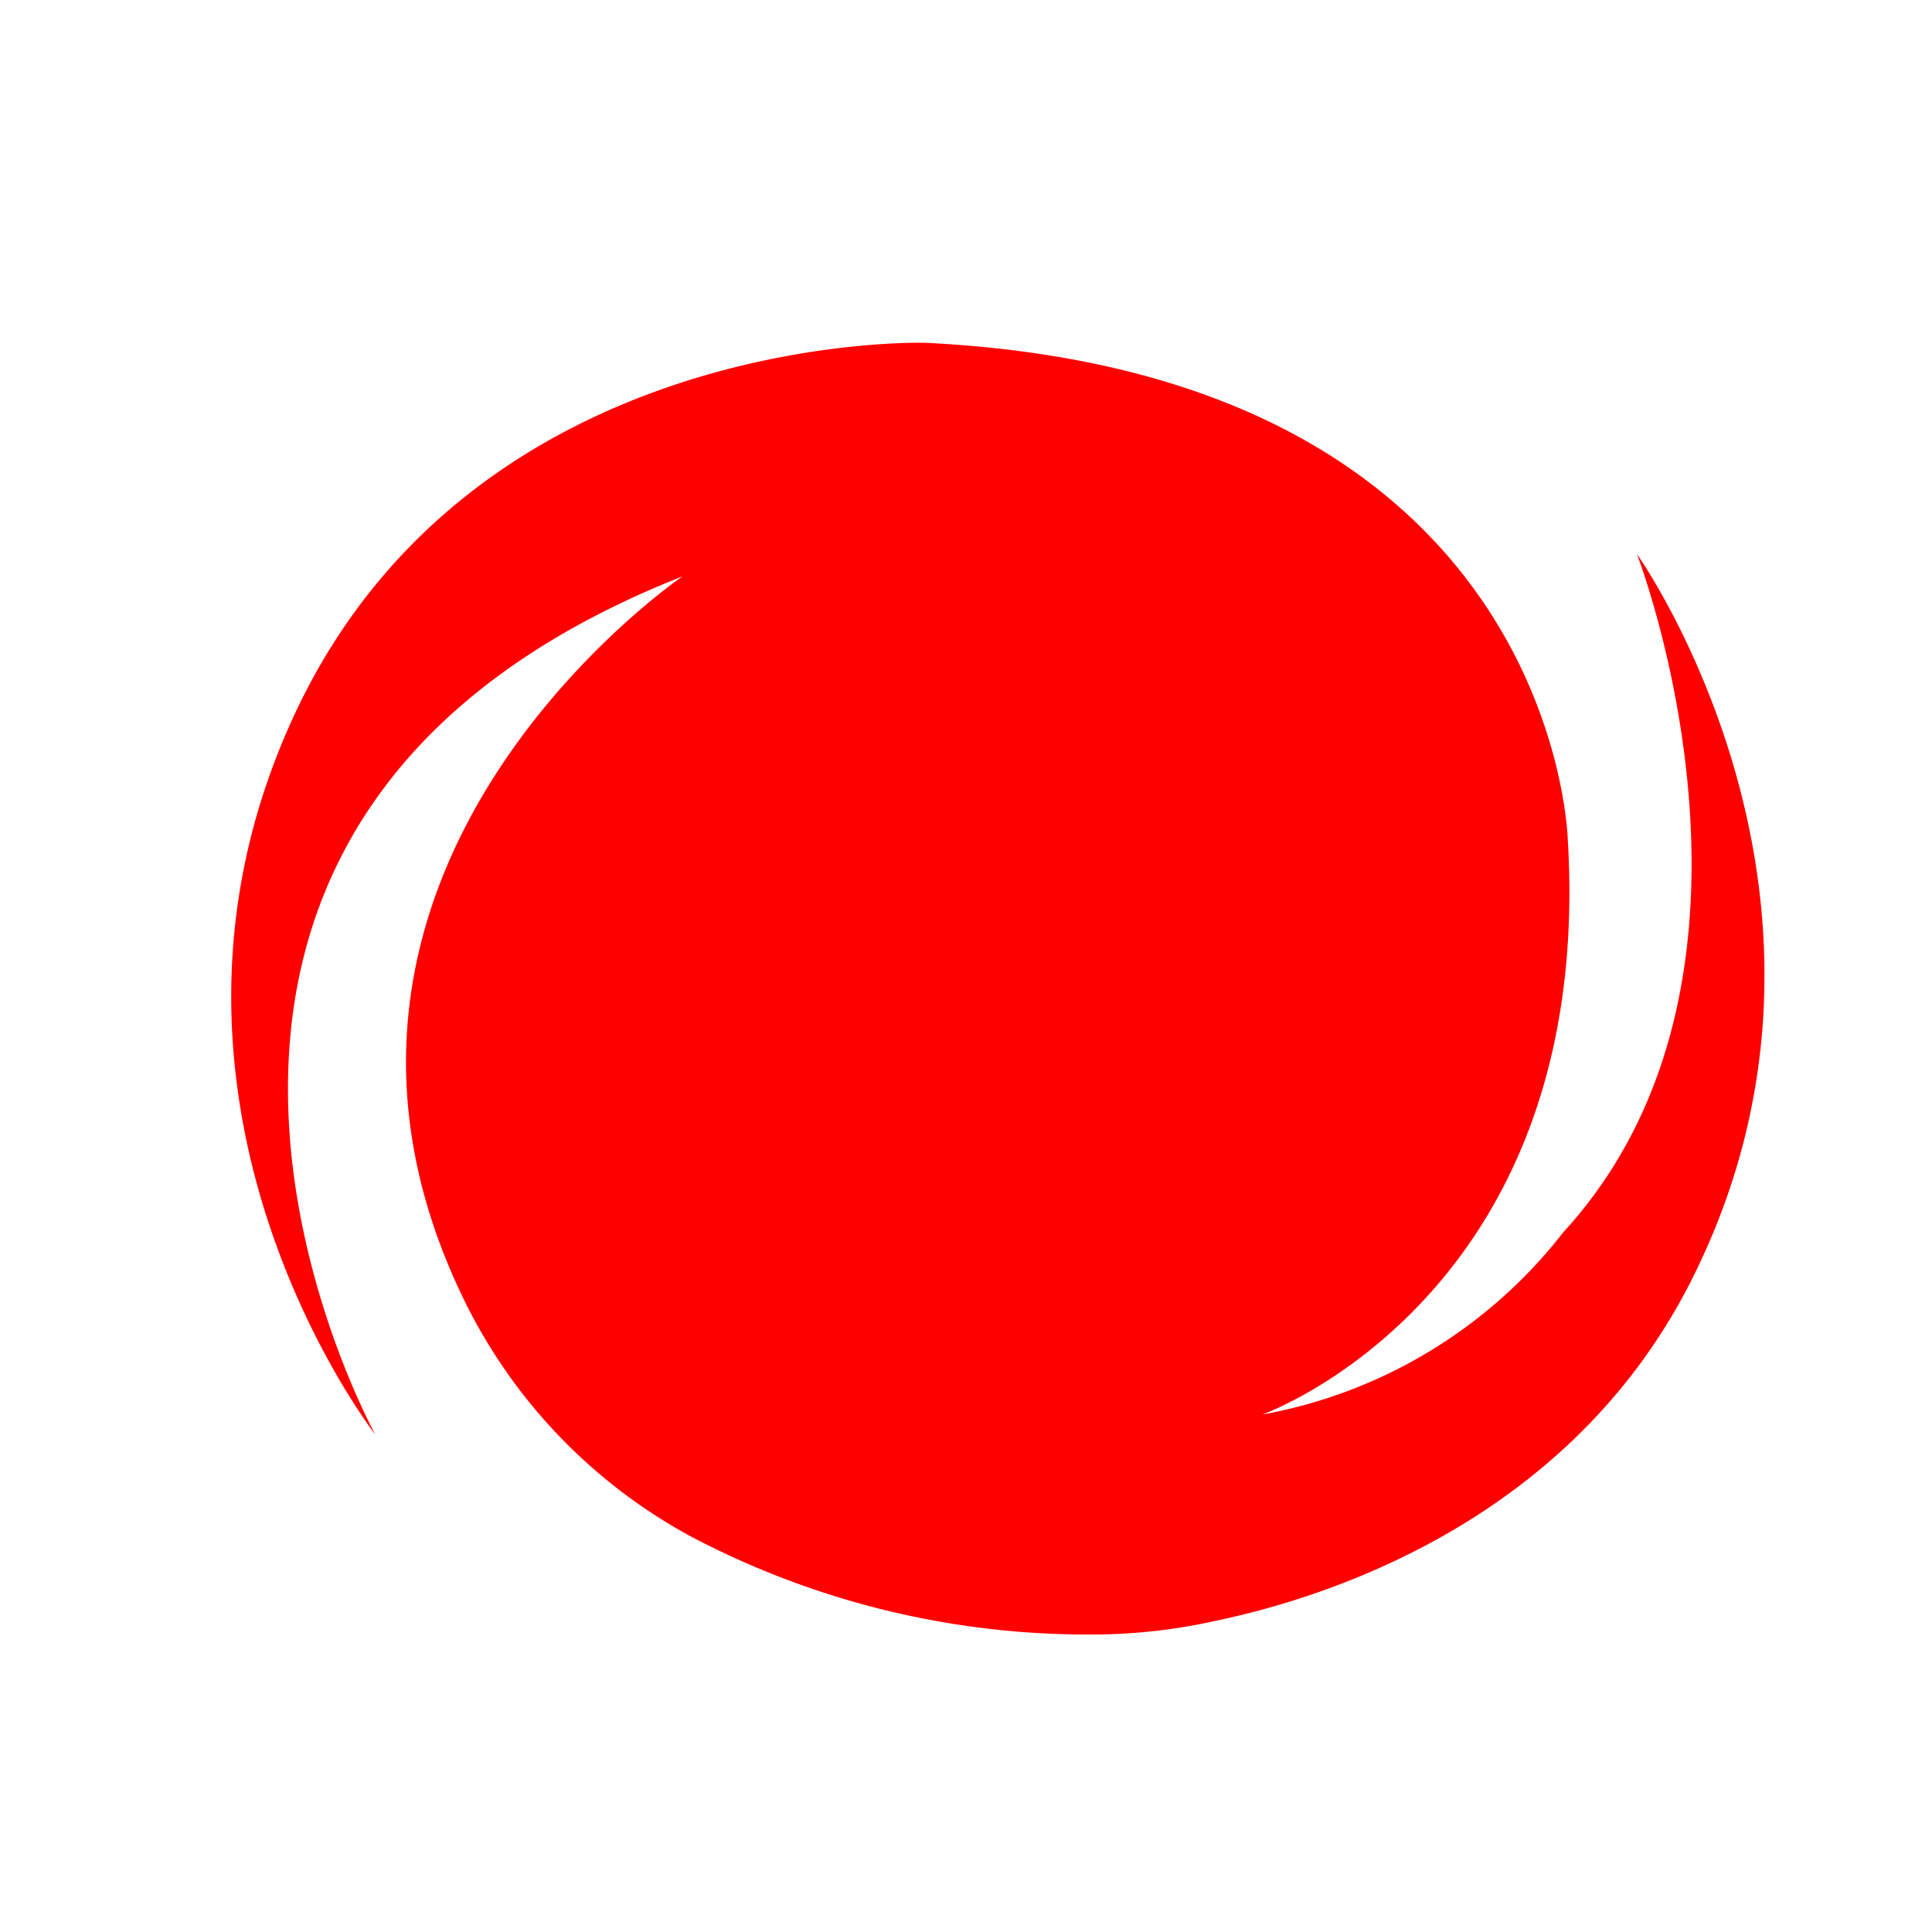 <svg id="Calque_1" data-name="Calque 1" xmlns="http://www.w3.org/2000/svg" viewBox="0 0 125 125"><defs><style>.cls-1{fill:none;}.cls-2{fill:red;}</style></defs><rect class="cls-1" width="125" height="125"/><path class="cls-2" d="M26,95.76S4.33,56.64,45.88,40.24c0,0-27.5,18.71-14.31,46.45a34.73,34.73,0,0,0,14.89,15.69,55,55,0,0,0,27.16,6.3,36.71,36.71,0,0,0,6.83-.88c7.13-1.5,22.93-6.46,30.77-22.15,12.28-24.55-3.59-46.85-3.59-46.85S118.16,66,102.87,82.67a31.81,31.81,0,0,1-19.48,11.8s21.5-7.62,19.77-37.11c0,0-.58-30.21-41.55-32.23,0,0-28.95-.93-40.69,23.74C9,74,26,95.76,26,95.76Z" transform="translate(-1.72 -2.95)"/></svg>